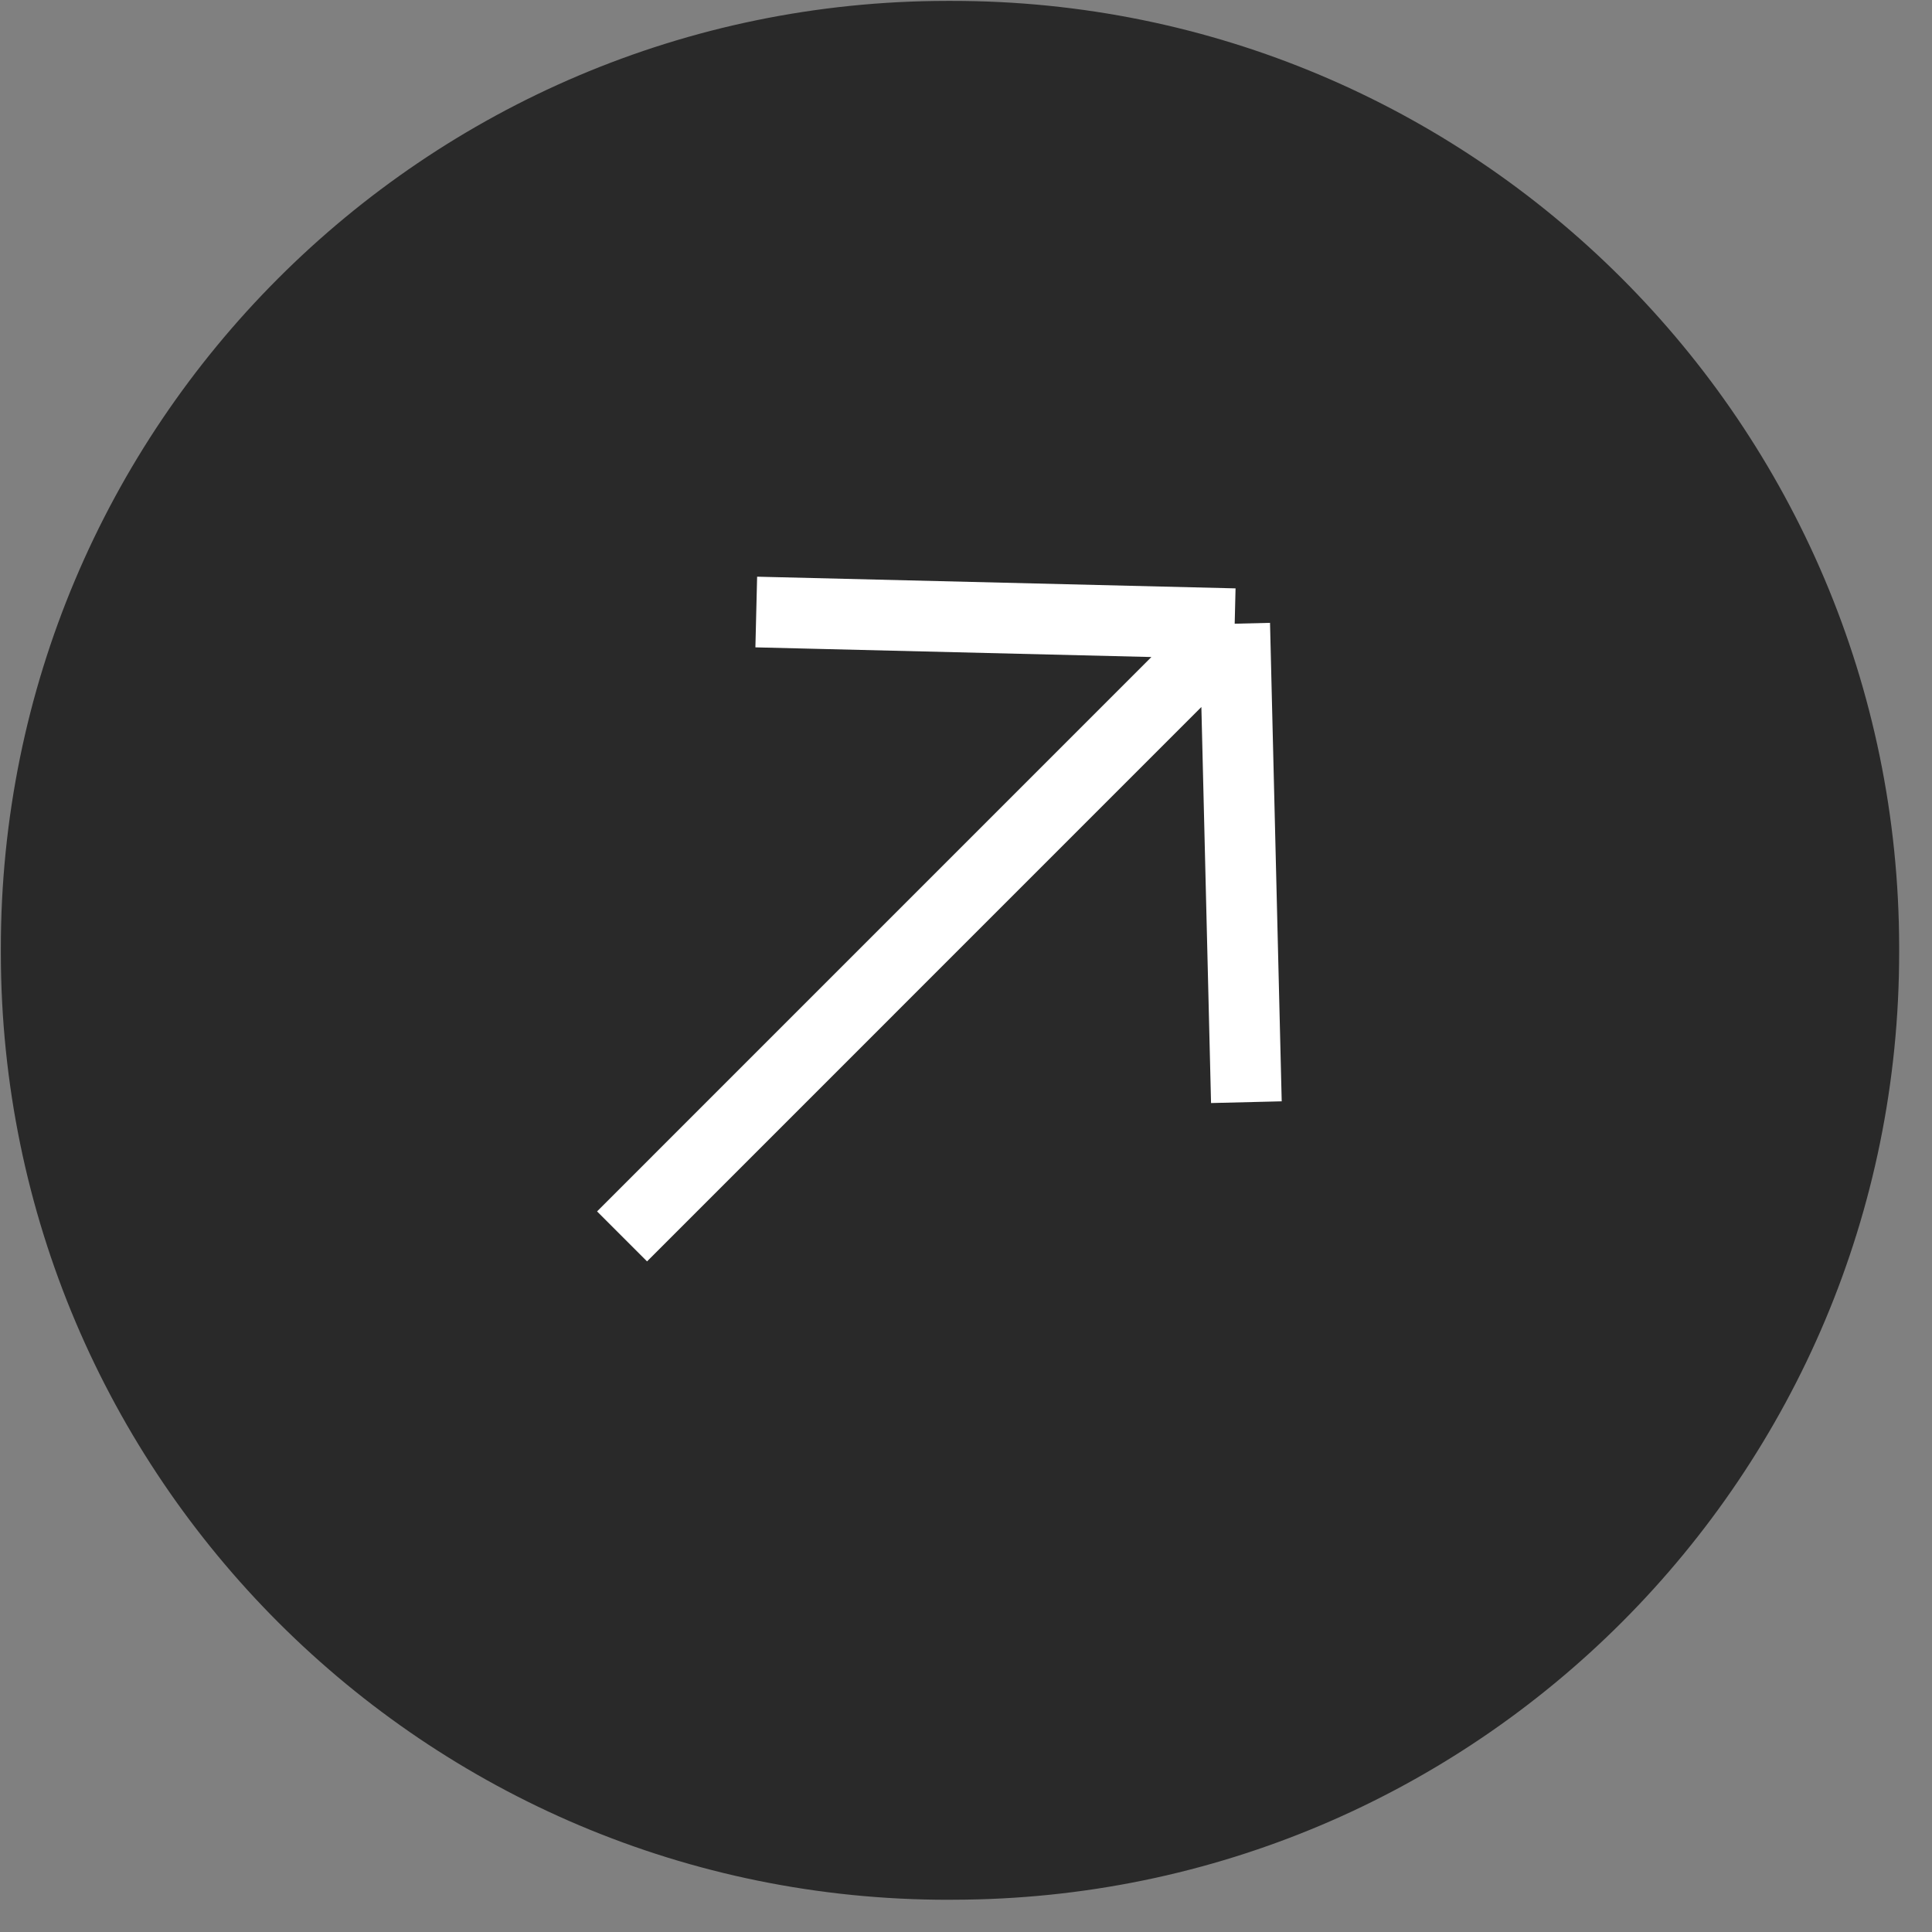 <?xml version="1.0" encoding="UTF-8"?> <svg xmlns="http://www.w3.org/2000/svg" width="41" height="41" viewBox="0 0 41 41" fill="none"><rect x="0" y="0" width="41" height="41" fill="#808080" stroke="none"/><path d="M20.188 0.019L20.096 0.019C8.998 0.029 0.008 9.037 0.018 20.14L0.018 20.231C0.028 31.334 9.034 40.325 20.133 40.316L20.225 40.315C31.324 40.305 40.313 31.297 40.303 20.195L40.303 20.103C40.293 9.001 31.287 0.009 20.188 0.019Z" fill="#292929"></path><path d="M13.201 26.238L26.202 13.236M26.202 13.236L16.049 12.988M26.202 13.236L26.45 23.39" stroke="white" stroke-width="1.5"></path></svg> 